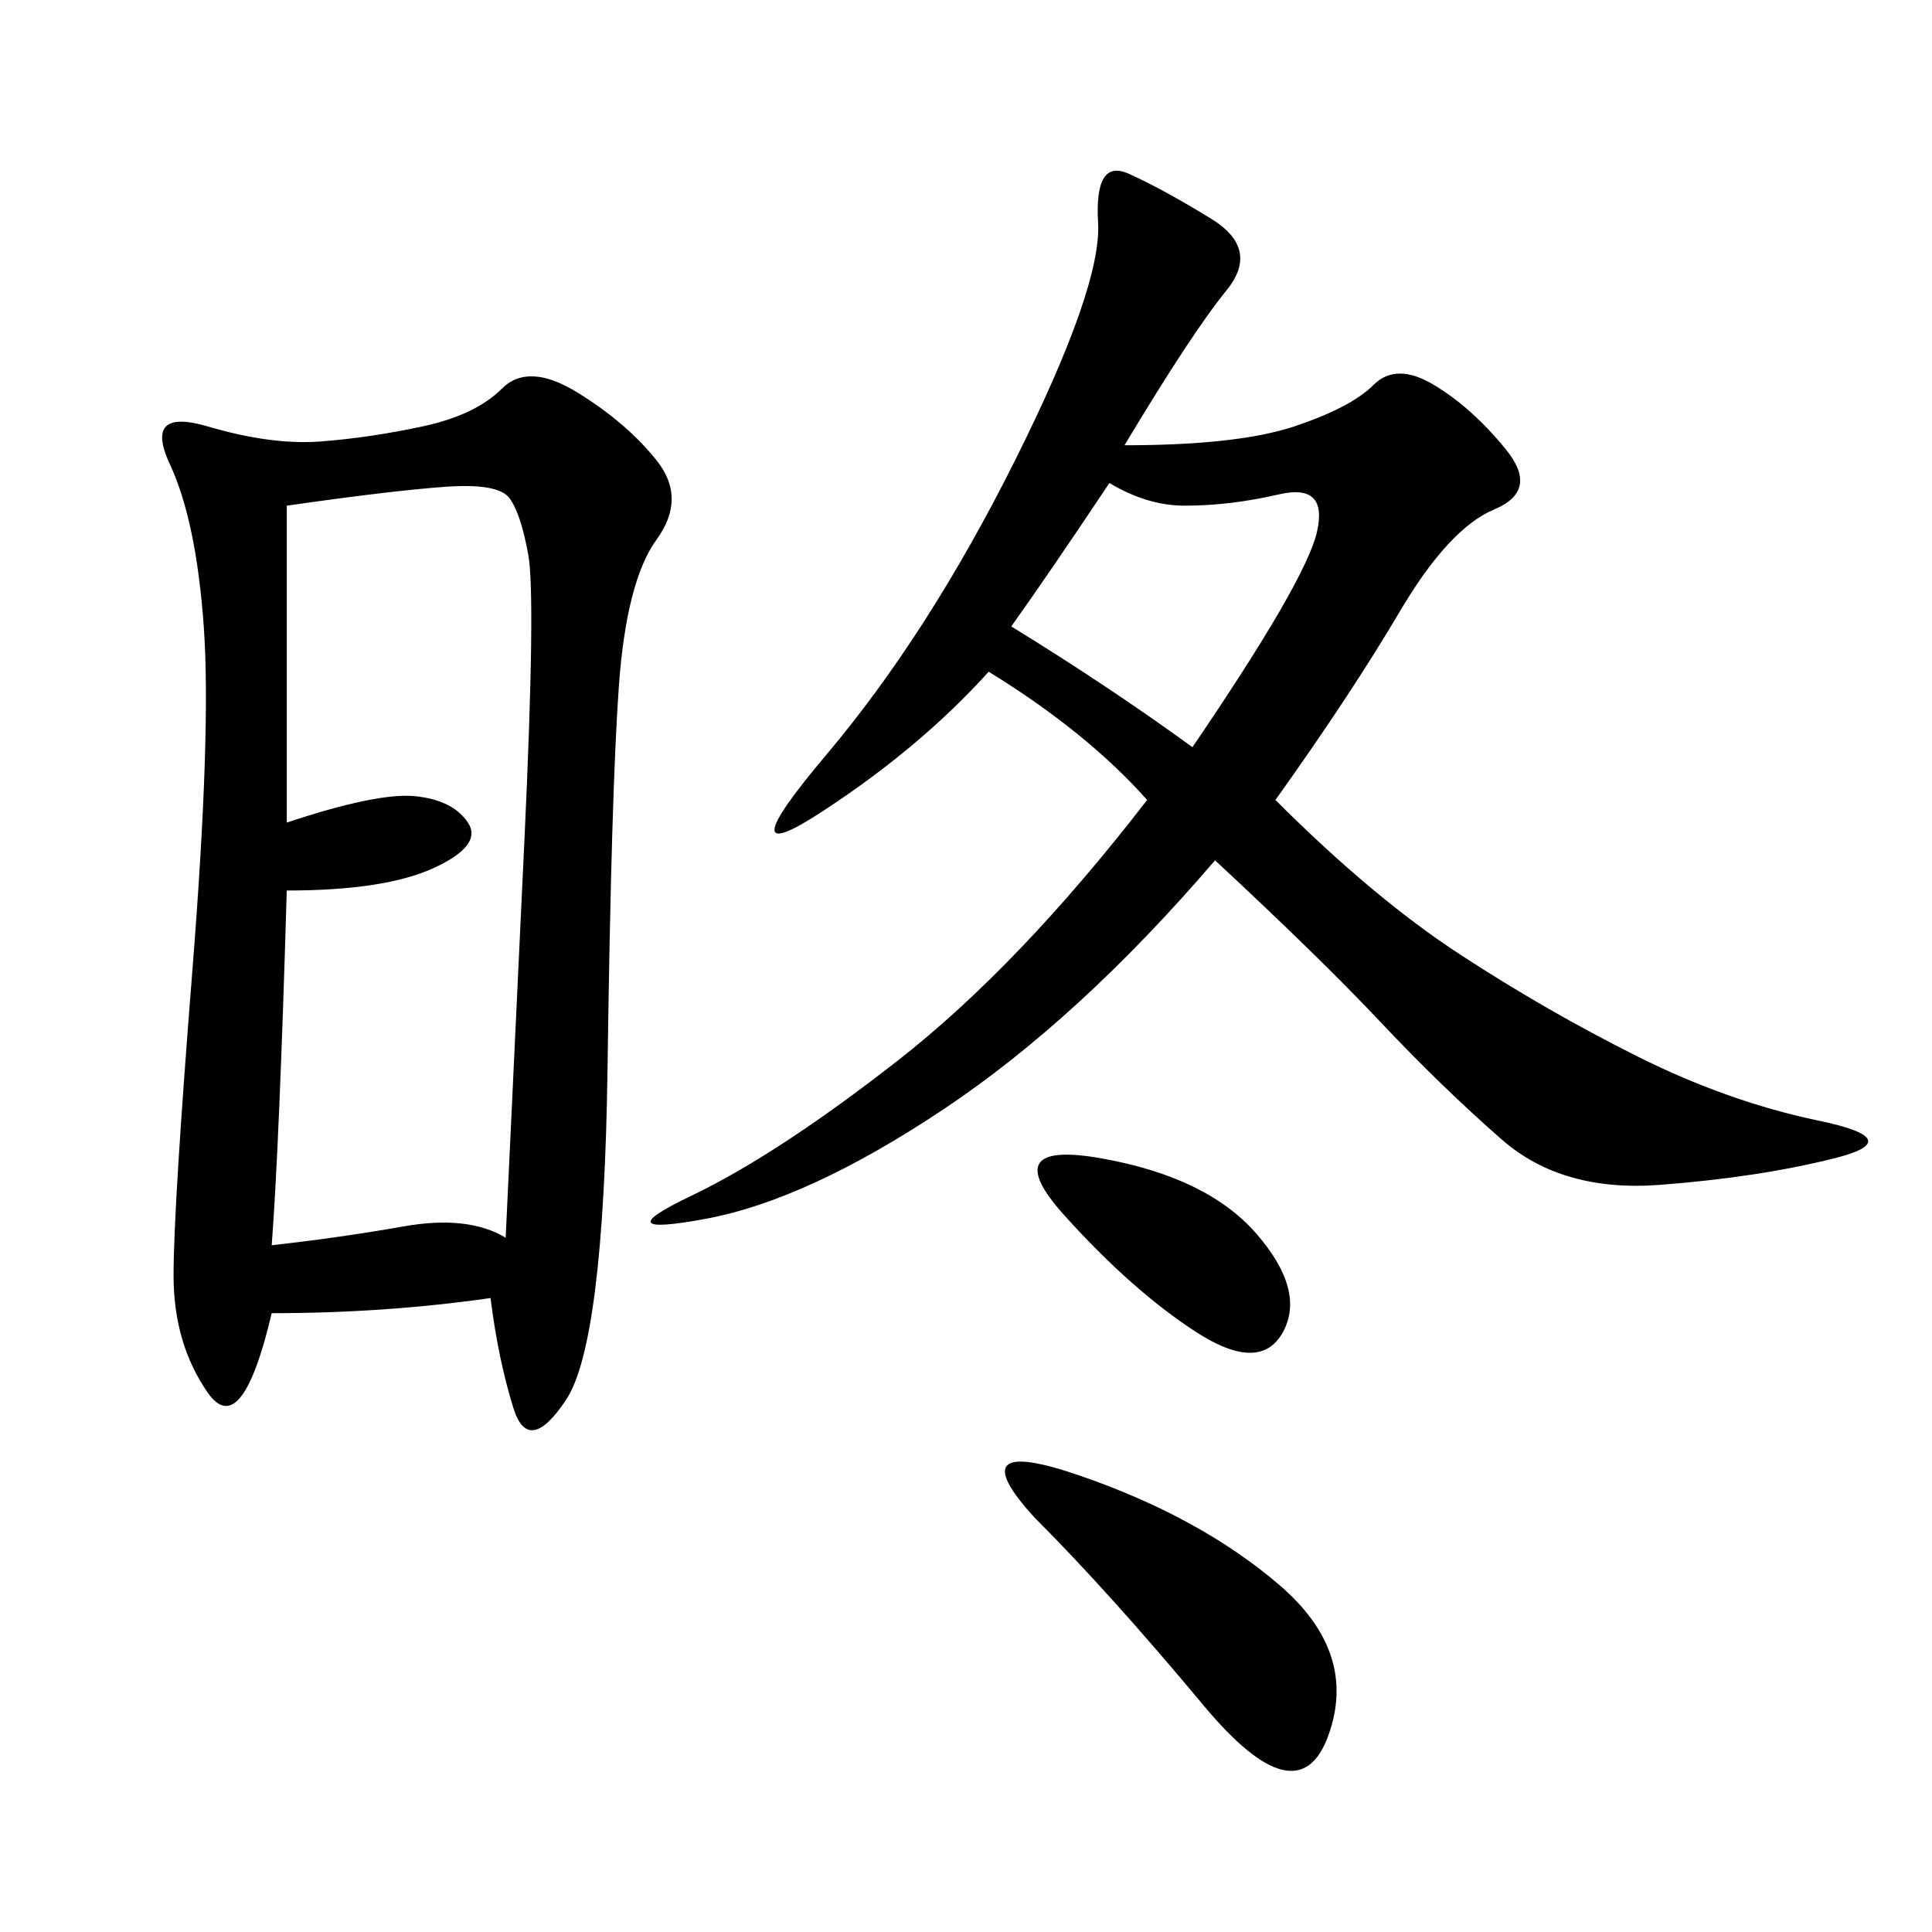<svg xmlns="http://www.w3.org/2000/svg" xmlns:xlink="http://www.w3.org/1999/xlink" width="300" height="300"><path d="M76.17 201.56Q59.77 203.91 42.19 203.91L42.19 203.91Q37.50 223.83 32.23 216.21Q26.95 208.59 26.95 198.05L26.95 198.05Q26.95 187.50 29.88 150.59Q32.81 113.67 31.64 97.27Q30.47 80.86 26.37 72.07Q22.27 63.28 32.23 66.21Q42.19 69.14 49.80 68.55Q57.42 67.97 65.63 66.21Q73.83 64.45 77.93 60.35Q82.03 56.25 89.65 60.94Q97.27 65.63 101.95 71.48Q106.64 77.34 101.95 83.79Q97.27 90.23 96.09 106.64Q94.92 123.05 94.34 165.82Q93.75 208.59 87.89 217.38Q82.03 226.17 79.69 218.55Q77.34 210.94 76.17 201.56L76.17 201.56ZM174.61 69.14Q192.19 69.14 200.98 66.21Q209.77 63.28 213.28 59.77Q216.80 56.25 222.66 59.77Q228.52 63.28 233.79 69.73Q239.06 76.17 232.03 79.10Q225 82.03 217.38 94.92Q209.77 107.81 198.05 124.22L198.05 124.22Q213.28 139.45 226.76 148.24Q240.23 157.03 254.30 164.06Q268.36 171.09 282.42 174.02Q296.48 176.95 284.77 179.88Q273.05 182.81 257.81 183.98Q242.58 185.16 233.20 176.95Q223.83 168.75 214.45 158.79Q205.08 148.83 188.67 133.59L188.67 133.59Q167.58 158.20 146.48 172.27Q125.39 186.33 109.57 189.26Q93.75 192.19 107.23 185.74Q120.70 179.30 139.45 164.65Q158.20 150 178.13 124.22L178.13 124.22Q168.75 113.67 153.52 104.30L153.52 104.30Q142.97 116.02 127.73 125.98Q112.50 135.94 128.32 117.19Q144.14 98.44 157.62 71.48Q171.09 44.53 170.51 34.57Q169.92 24.61 175.20 26.95Q180.47 29.30 188.09 33.98Q195.70 38.67 190.43 45.12Q185.16 51.56 174.61 69.14L174.61 69.14ZM44.53 78.52L44.53 127.73Q58.59 123.05 64.45 123.63Q70.31 124.22 72.66 127.73Q75 131.25 67.38 134.77Q59.77 138.28 44.53 138.28L44.53 138.28Q43.36 178.13 42.19 193.36L42.19 193.36Q52.73 192.19 62.70 190.43Q72.66 188.67 78.52 192.19L78.52 192.19Q79.69 167.58 81.45 130.08Q83.20 92.58 82.03 86.13Q80.86 79.69 79.10 77.34Q77.34 75 69.14 75.59Q60.94 76.17 44.53 78.52L44.53 78.52ZM157.03 97.27Q172.27 106.64 185.16 116.02L185.16 116.02Q202.73 90.23 204.49 82.62Q206.25 75 198.63 76.76Q191.02 78.52 183.98 78.52L183.98 78.52Q178.13 78.52 172.27 75L172.27 75Q162.89 89.06 157.03 97.27L157.03 97.27ZM160.55 235.55Q148.83 222.66 167.58 229.10Q186.33 235.55 198.63 246.09Q210.94 256.64 206.25 269.53Q201.56 282.42 186.91 264.84Q172.27 247.27 160.55 235.55L160.55 235.55ZM165.23 188.67Q154.69 176.95 171.09 179.88Q187.50 182.81 195.12 191.60Q202.73 200.39 199.22 206.84Q195.70 213.28 185.74 206.84Q175.78 200.39 165.23 188.67L165.23 188.67Z"/></svg>
